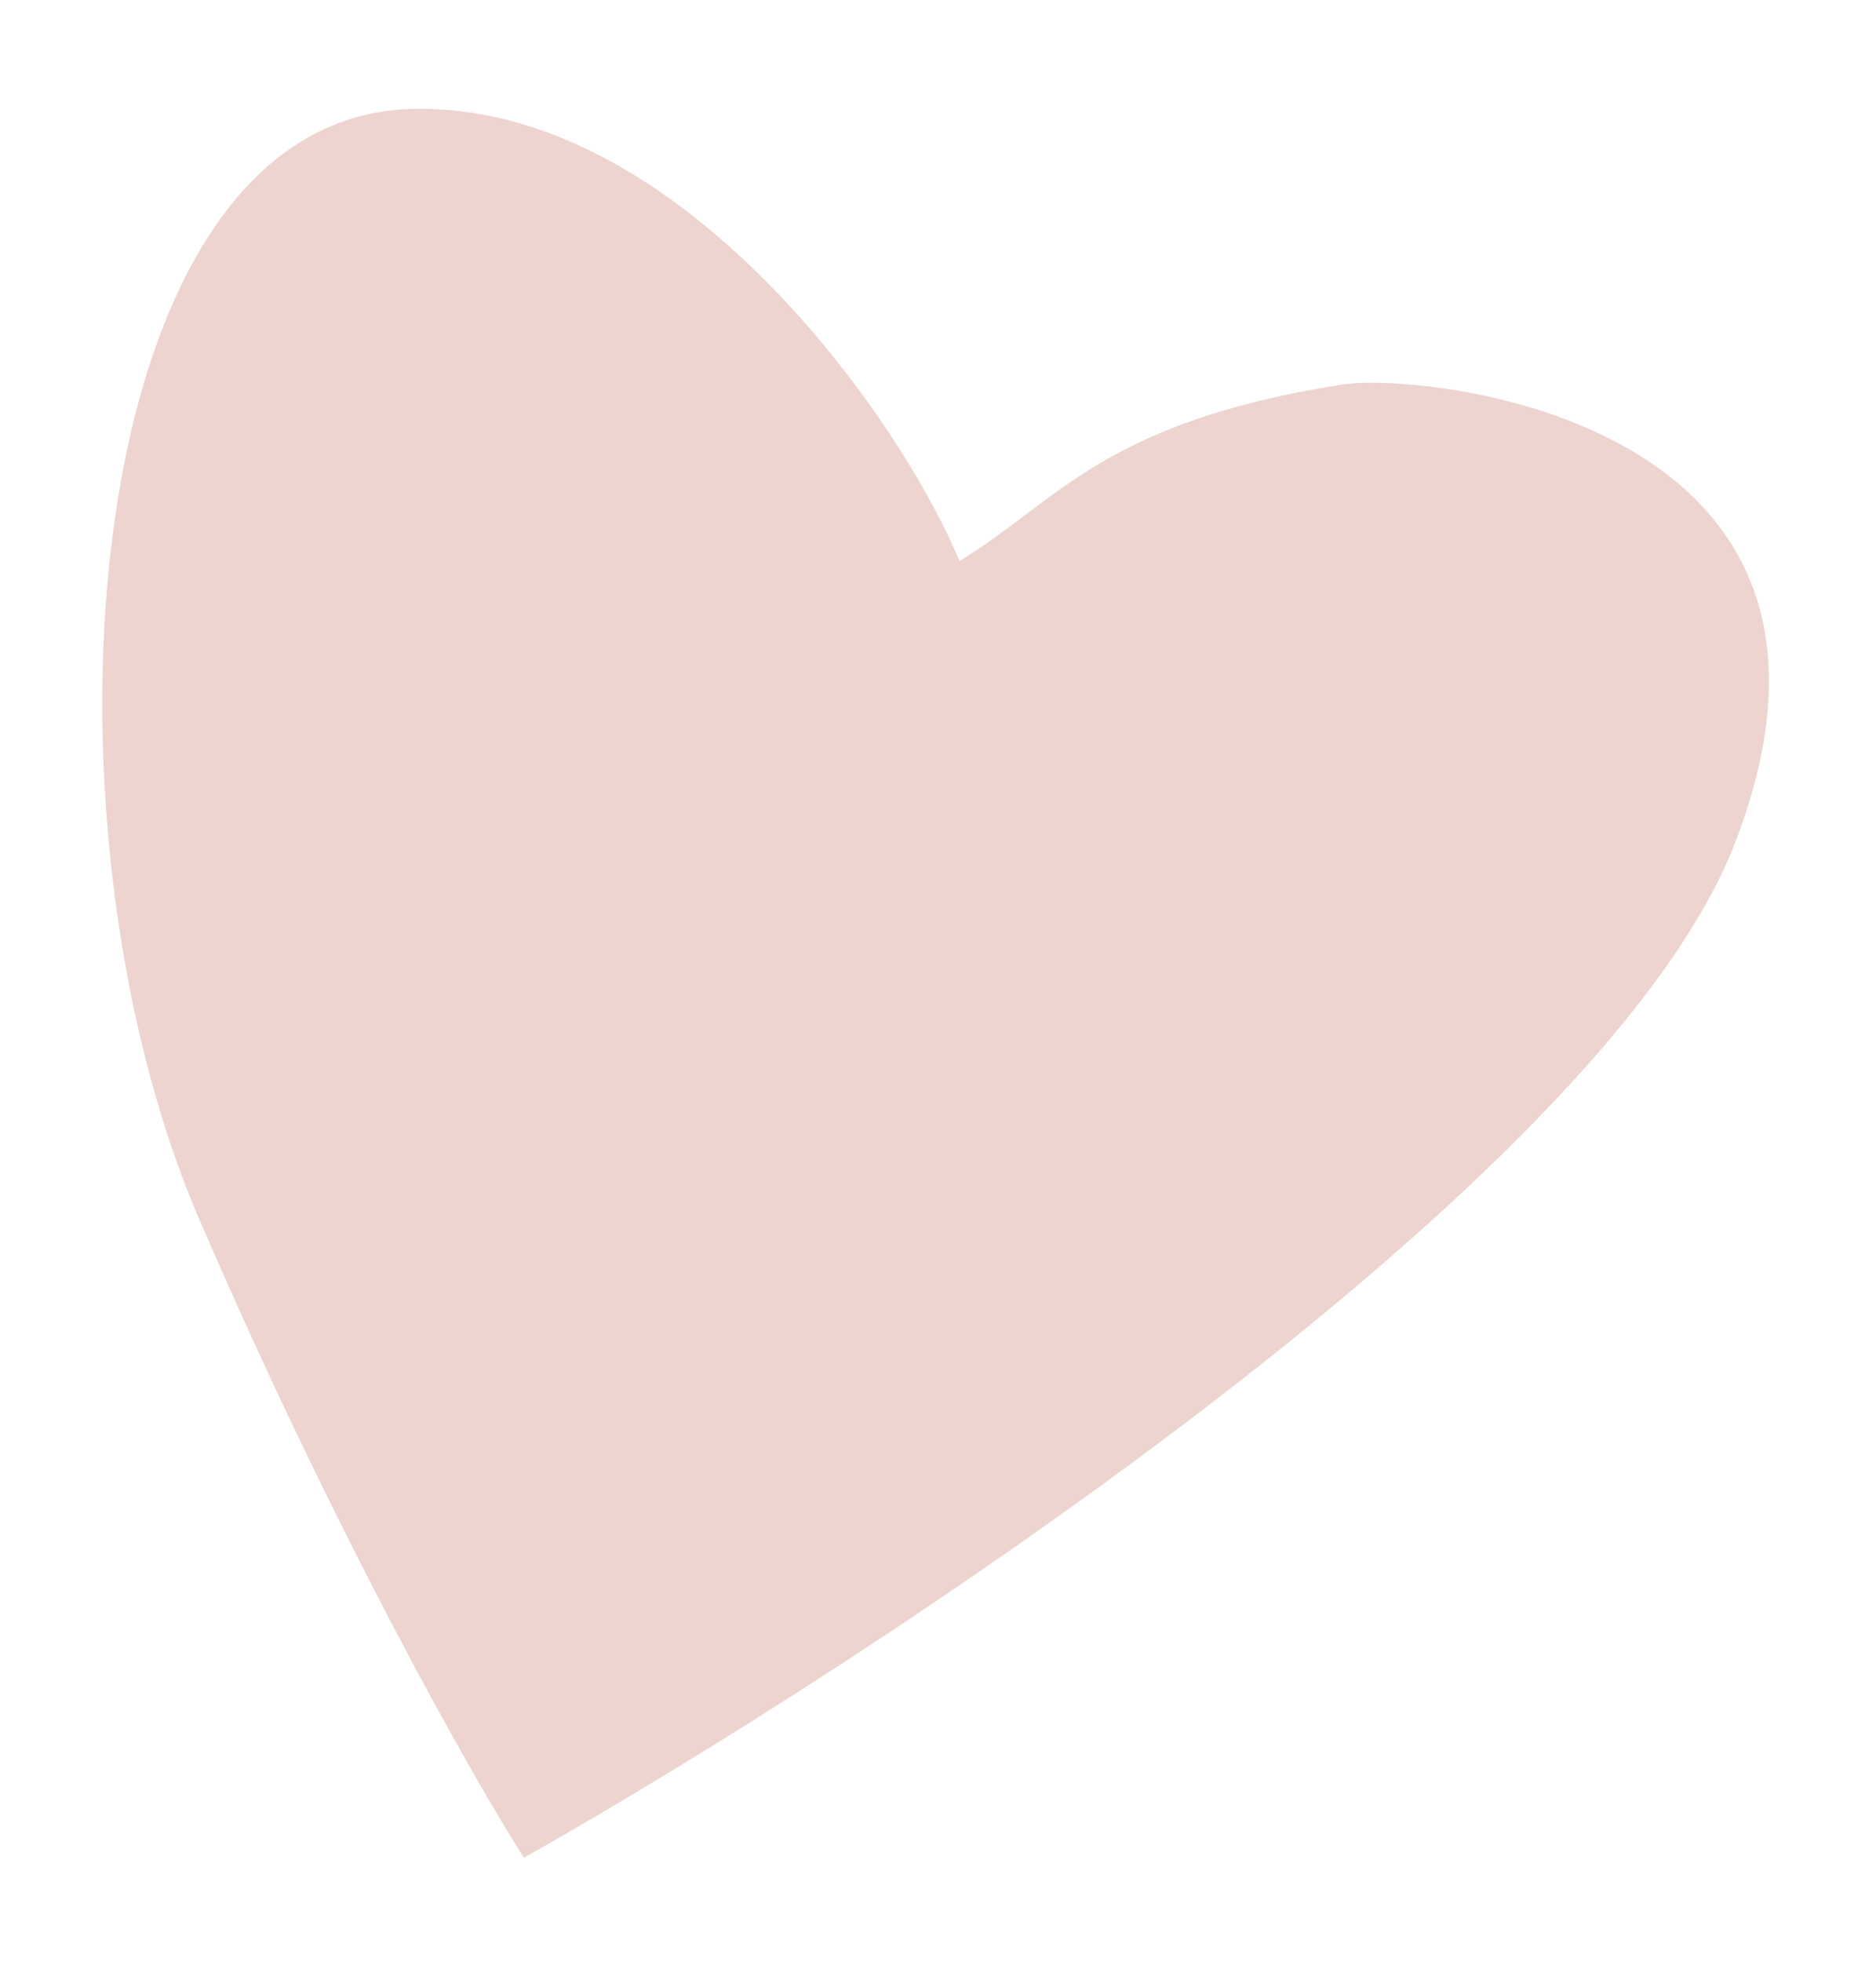 <?xml version="1.0" encoding="UTF-8"?> <svg xmlns="http://www.w3.org/2000/svg" width="199" height="208" viewBox="0 0 199 208" fill="none"><g opacity="0.8" filter="url(#filter0_f_785_1142)"><path d="M43.624 11.551C72.097 10.76 95.672 44.628 101.77 59.476C112.036 53.303 116.865 44.755 142.42 40.758C150.898 39.432 201.218 44.329 184.129 89.155C170.458 125.016 92.73 175.96 55.574 196.949C50.16 188.442 35.688 162.984 21.118 129.21C2.904 86.992 8.033 12.539 43.624 11.551Z" fill="#E8C9C3"></path></g><defs><filter id="filter0_f_785_1142" x="0.048" y="0.737" width="198.397" height="207.012" filterUnits="userSpaceOnUse" color-interpolation-filters="sRGB"><feFlood flood-opacity="0" result="BackgroundImageFix"></feFlood><feBlend mode="normal" in="SourceGraphic" in2="BackgroundImageFix" result="shape"></feBlend><feGaussianBlur stdDeviation="5.4" result="effect1_foregroundBlur_785_1142"></feGaussianBlur></filter></defs></svg> 